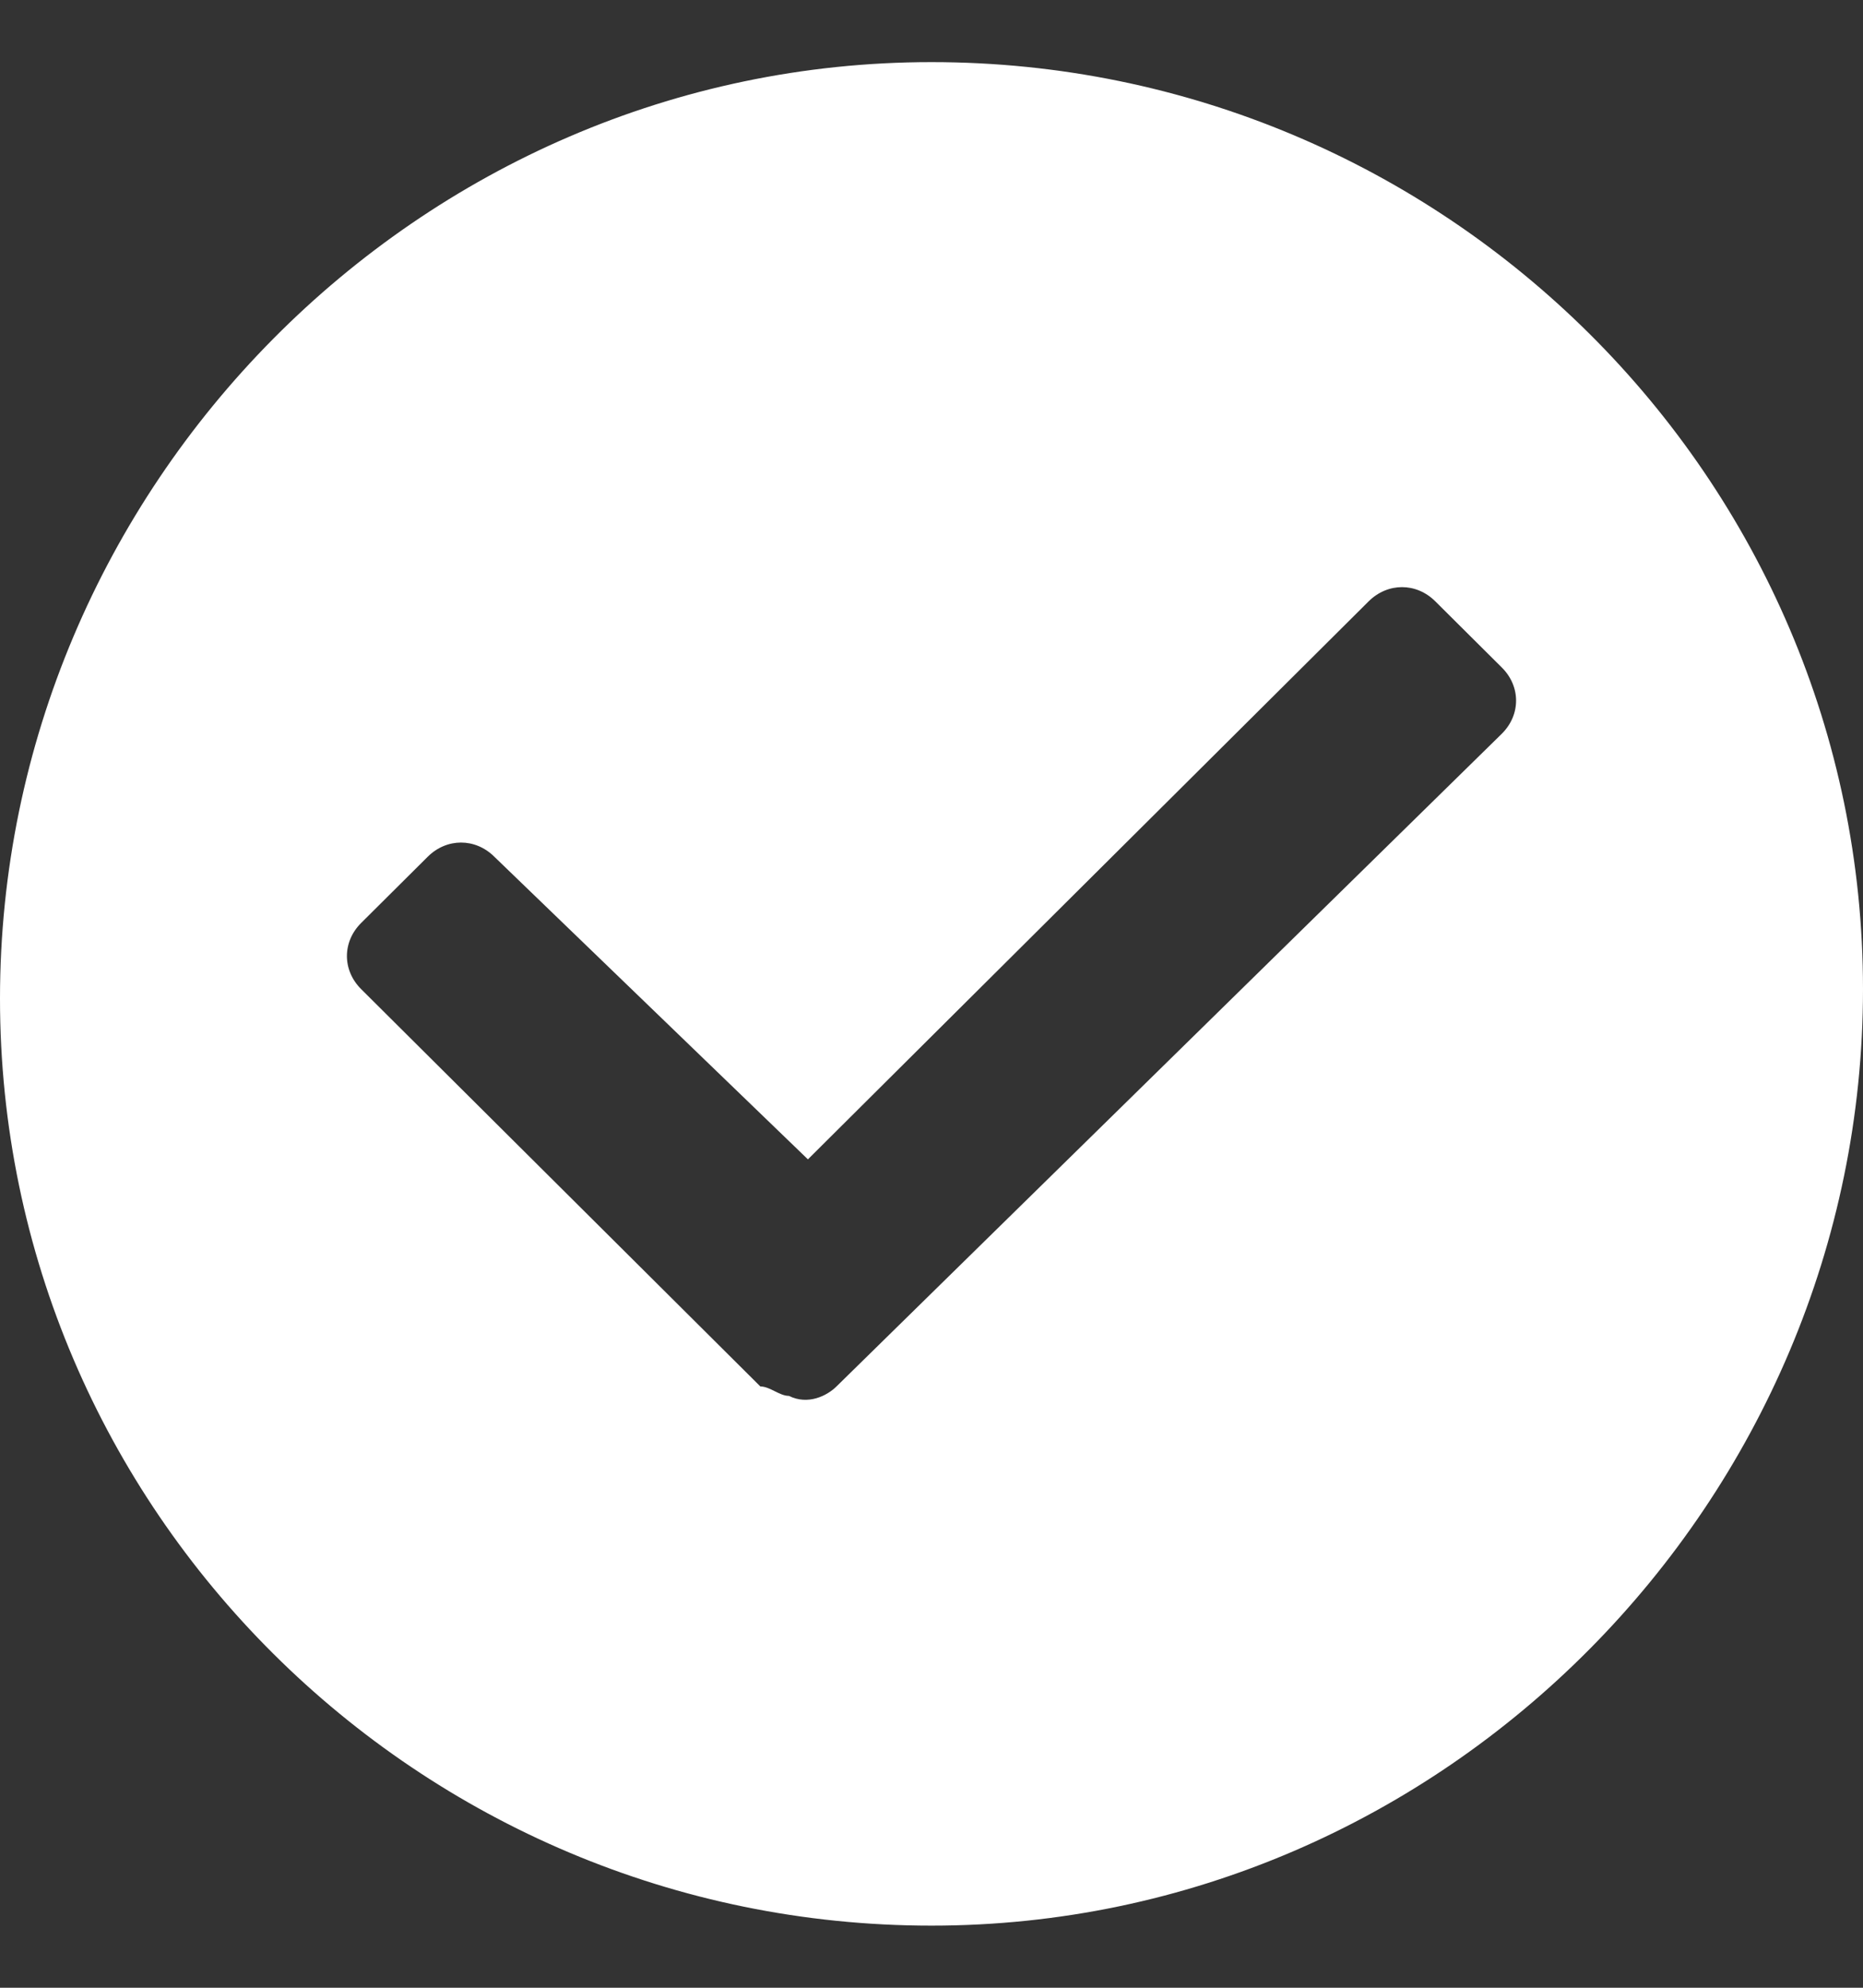 <svg xmlns="http://www.w3.org/2000/svg" width="15" height="16" viewBox="0 0 15 16" fill="none">
<rect x="0" y="0" width="15" height="16" fill="#333333" stroke="none"/>
<path fill-rule="evenodd" clip-rule="evenodd" d="M7.5 15.5C3.367 15.5 0 12.15 0 8.038C0 3.926 3.367 0.5 7.5 0.5C11.633 0.5 15 3.85 15 7.962C15 12.074 11.633 15.5 7.5 15.5ZM6.505 9.332L11.02 4.84C11.174 4.688 11.403 4.688 11.556 4.84L12.092 5.373C12.245 5.525 12.245 5.754 12.092 5.906L6.735 11.16C6.658 11.236 6.505 11.312 6.352 11.236C6.276 11.236 6.199 11.16 6.122 11.16L2.908 7.962C2.755 7.81 2.755 7.581 2.908 7.429L3.444 6.896C3.597 6.744 3.827 6.744 3.98 6.896L6.505 9.332Z" fill="white"/>
</svg>